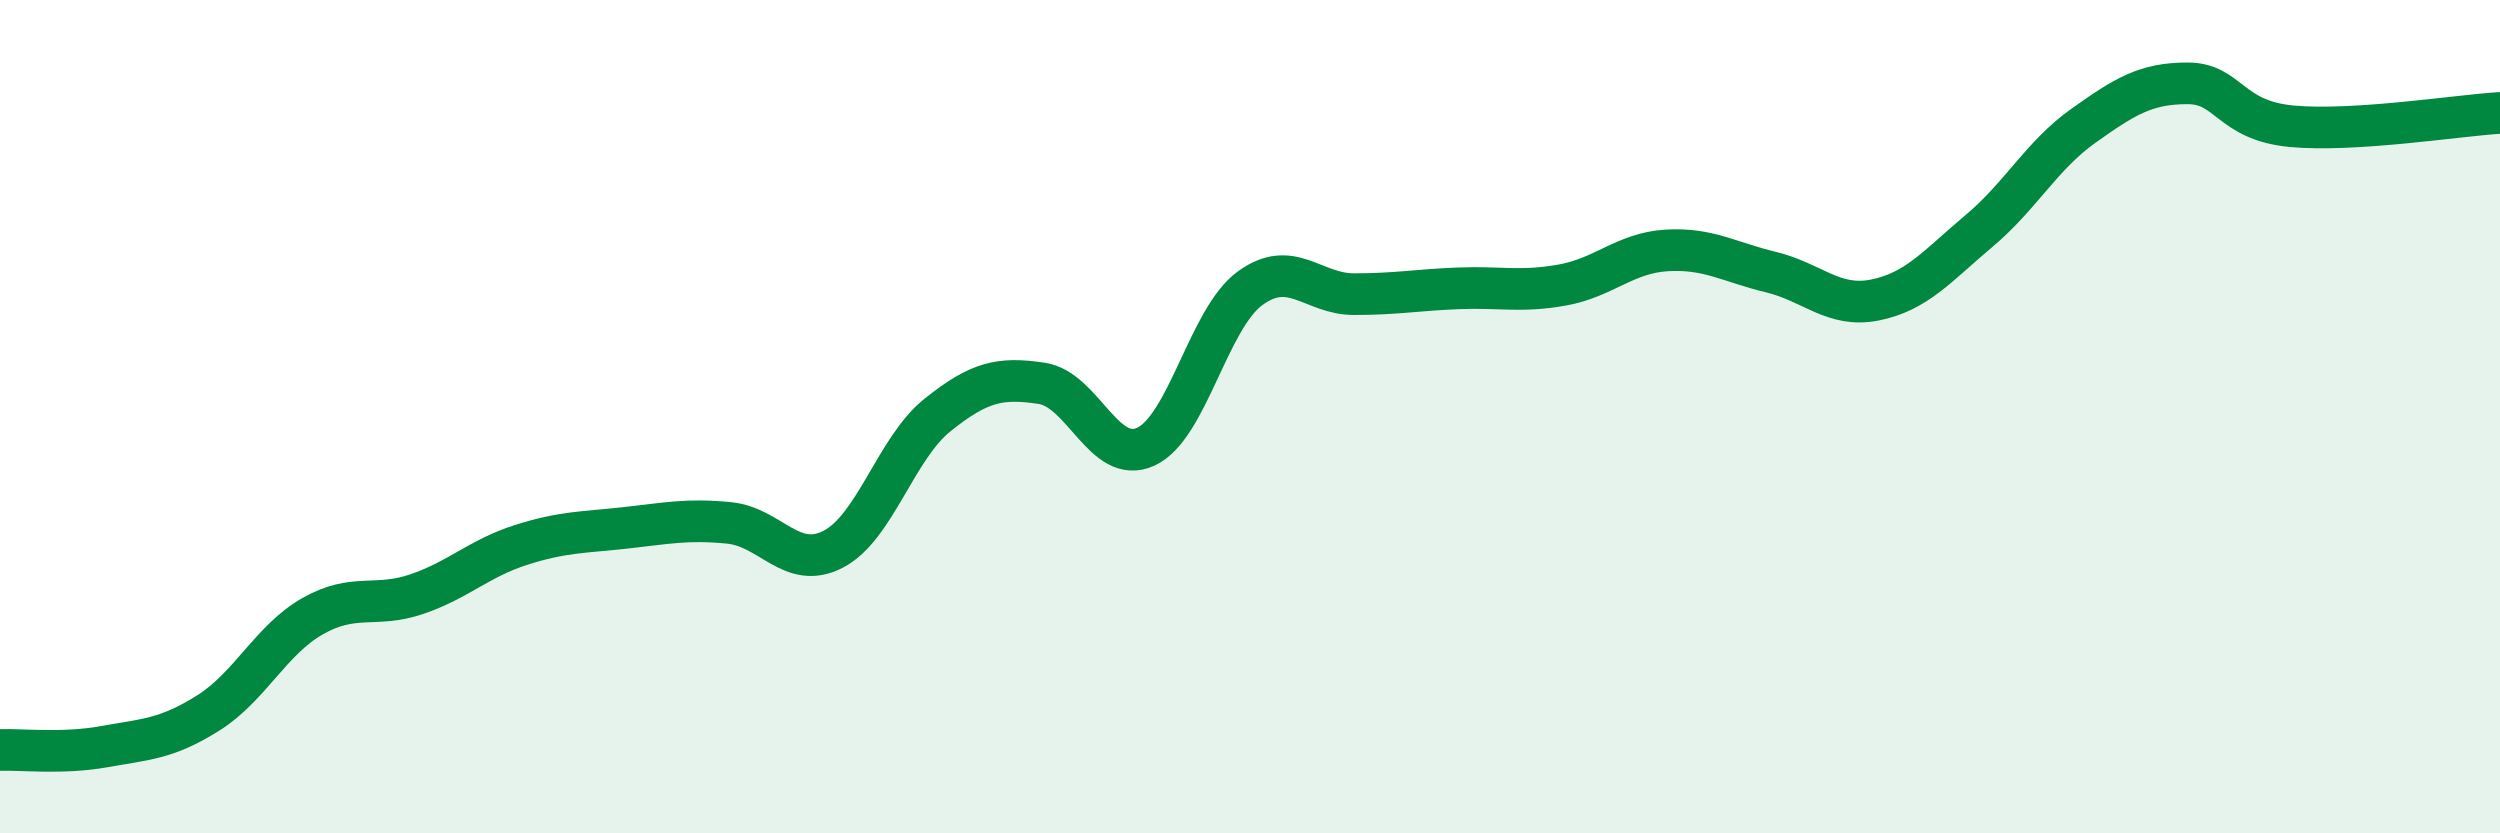 
    <svg width="60" height="20" viewBox="0 0 60 20" xmlns="http://www.w3.org/2000/svg">
      <path
        d="M 0,18 C 0.5,17.98 1.5,18.1 2.5,17.92 C 3.5,17.74 4,17.74 5,17.11 C 6,16.48 6.5,15.36 7.5,14.79 C 8.5,14.22 9,14.6 10,14.26 C 11,13.92 11.5,13.4 12.5,13.08 C 13.5,12.76 14,12.78 15,12.67 C 16,12.56 16.5,12.45 17.5,12.55 C 18.5,12.65 19,13.7 20,13.18 C 21,12.66 21.5,10.76 22.5,9.96 C 23.5,9.16 24,9.05 25,9.2 C 26,9.35 26.5,11.18 27.5,10.72 C 28.5,10.26 29,7.65 30,6.92 C 31,6.19 31.5,7.06 32.5,7.06 C 33.5,7.06 34,6.96 35,6.92 C 36,6.88 36.5,7.02 37.5,6.84 C 38.5,6.66 39,6.07 40,6.01 C 41,5.95 41.5,6.29 42.5,6.53 C 43.5,6.77 44,7.4 45,7.2 C 46,7 46.5,6.38 47.5,5.54 C 48.5,4.7 49,3.73 50,3.02 C 51,2.31 51.5,2 52.5,2 C 53.5,2 53.5,2.89 55,3.03 C 56.5,3.17 59,2.77 60,2.71L60 20L0 20Z"
        fill="#008740"
        opacity="0.1"
        stroke-linecap="round"
        stroke-linejoin="round"
      />
      <path
        d="M 0,18 C 0.5,17.98 1.5,18.1 2.5,17.92 C 3.5,17.74 4,17.74 5,17.11 C 6,16.48 6.5,15.36 7.5,14.79 C 8.5,14.22 9,14.6 10,14.26 C 11,13.92 11.5,13.4 12.5,13.08 C 13.5,12.76 14,12.78 15,12.67 C 16,12.56 16.5,12.45 17.5,12.55 C 18.5,12.65 19,13.7 20,13.18 C 21,12.66 21.5,10.76 22.5,9.96 C 23.5,9.16 24,9.05 25,9.2 C 26,9.35 26.5,11.18 27.5,10.72 C 28.5,10.26 29,7.65 30,6.92 C 31,6.19 31.5,7.06 32.5,7.06 C 33.5,7.06 34,6.96 35,6.92 C 36,6.88 36.5,7.02 37.5,6.84 C 38.5,6.66 39,6.07 40,6.01 C 41,5.95 41.5,6.29 42.5,6.53 C 43.5,6.77 44,7.4 45,7.2 C 46,7 46.5,6.38 47.5,5.54 C 48.5,4.7 49,3.73 50,3.02 C 51,2.31 51.5,2 52.5,2 C 53.5,2 53.5,2.89 55,3.03 C 56.5,3.17 59,2.77 60,2.71"
        stroke="#008740"
        stroke-width="1"
        fill="none"
        stroke-linecap="round"
        stroke-linejoin="round"
      />
    </svg>
  
